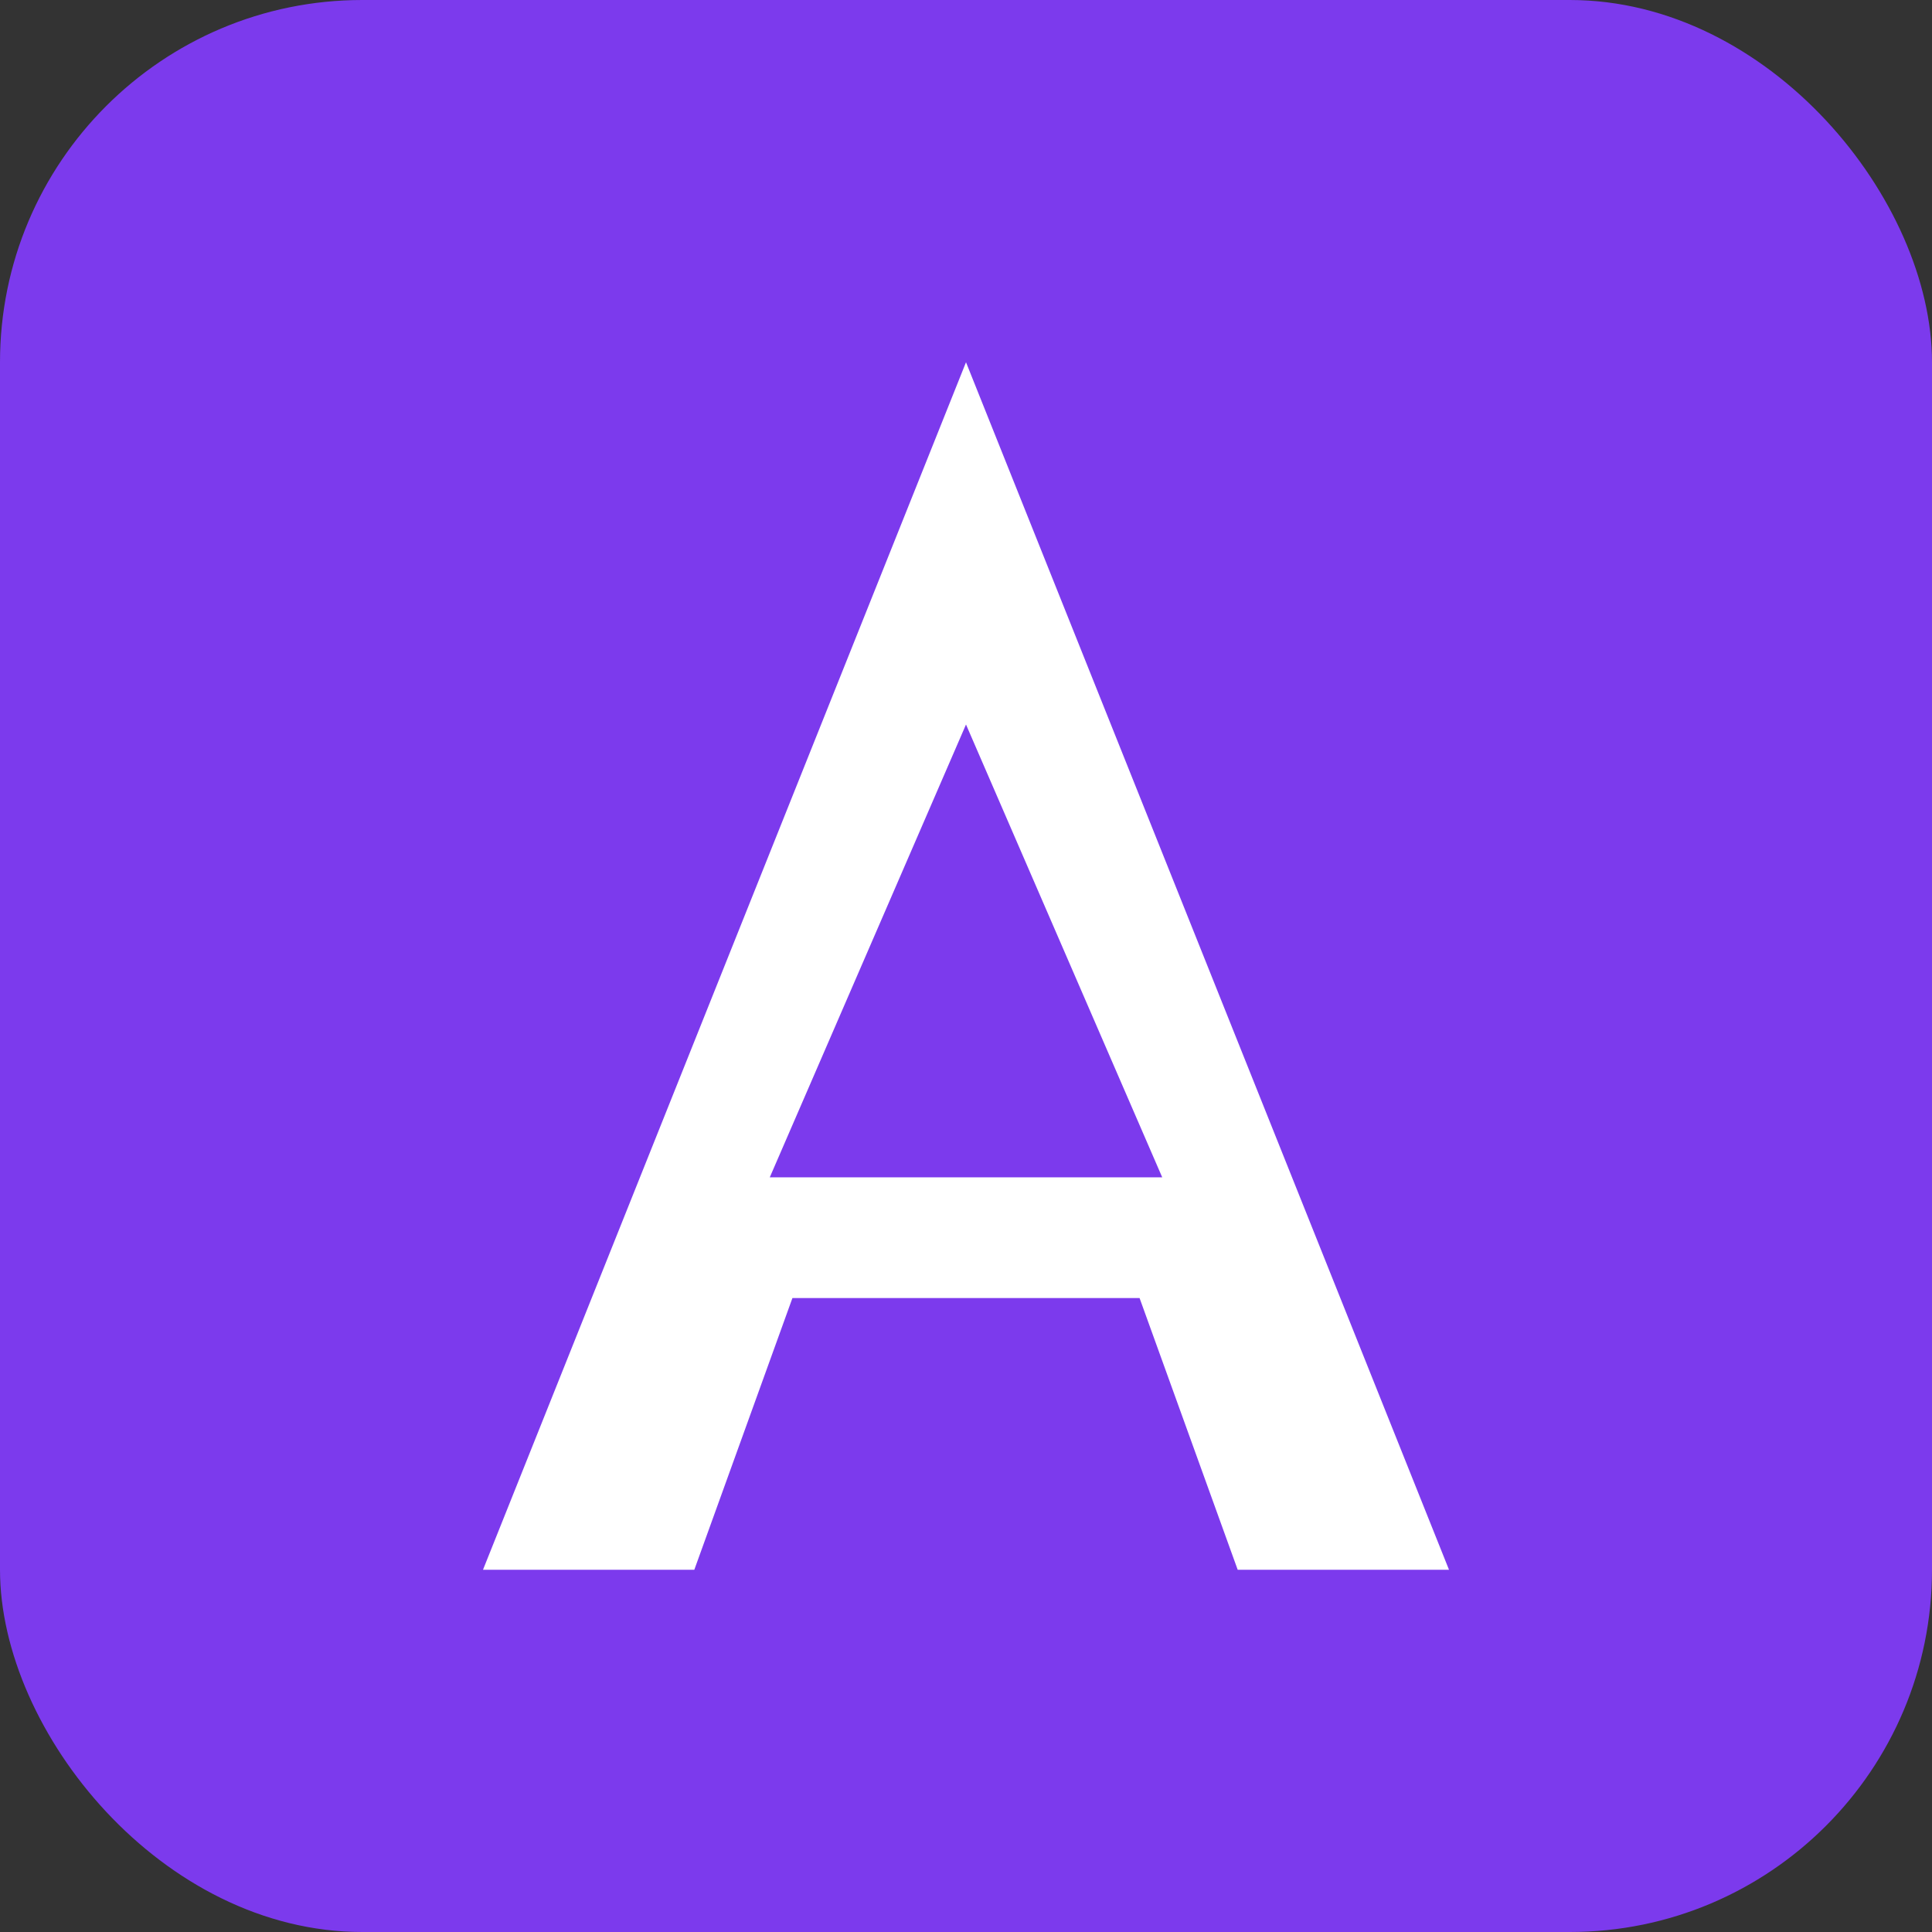 <svg xmlns="http://www.w3.org/2000/svg" viewBox="0 0 512 512">
  <rect x="0" y="0" width="512" height="512" fill="#333333" stroke="none"/>
  <rect width="512" height="512" rx="96" fill="#7c3aed"/>
  <path d="M256 96L128 416h56l26-72h92l26 72h56L256 96zm0 96l52 120h-104l52-120z" fill="white"/>
</svg>

